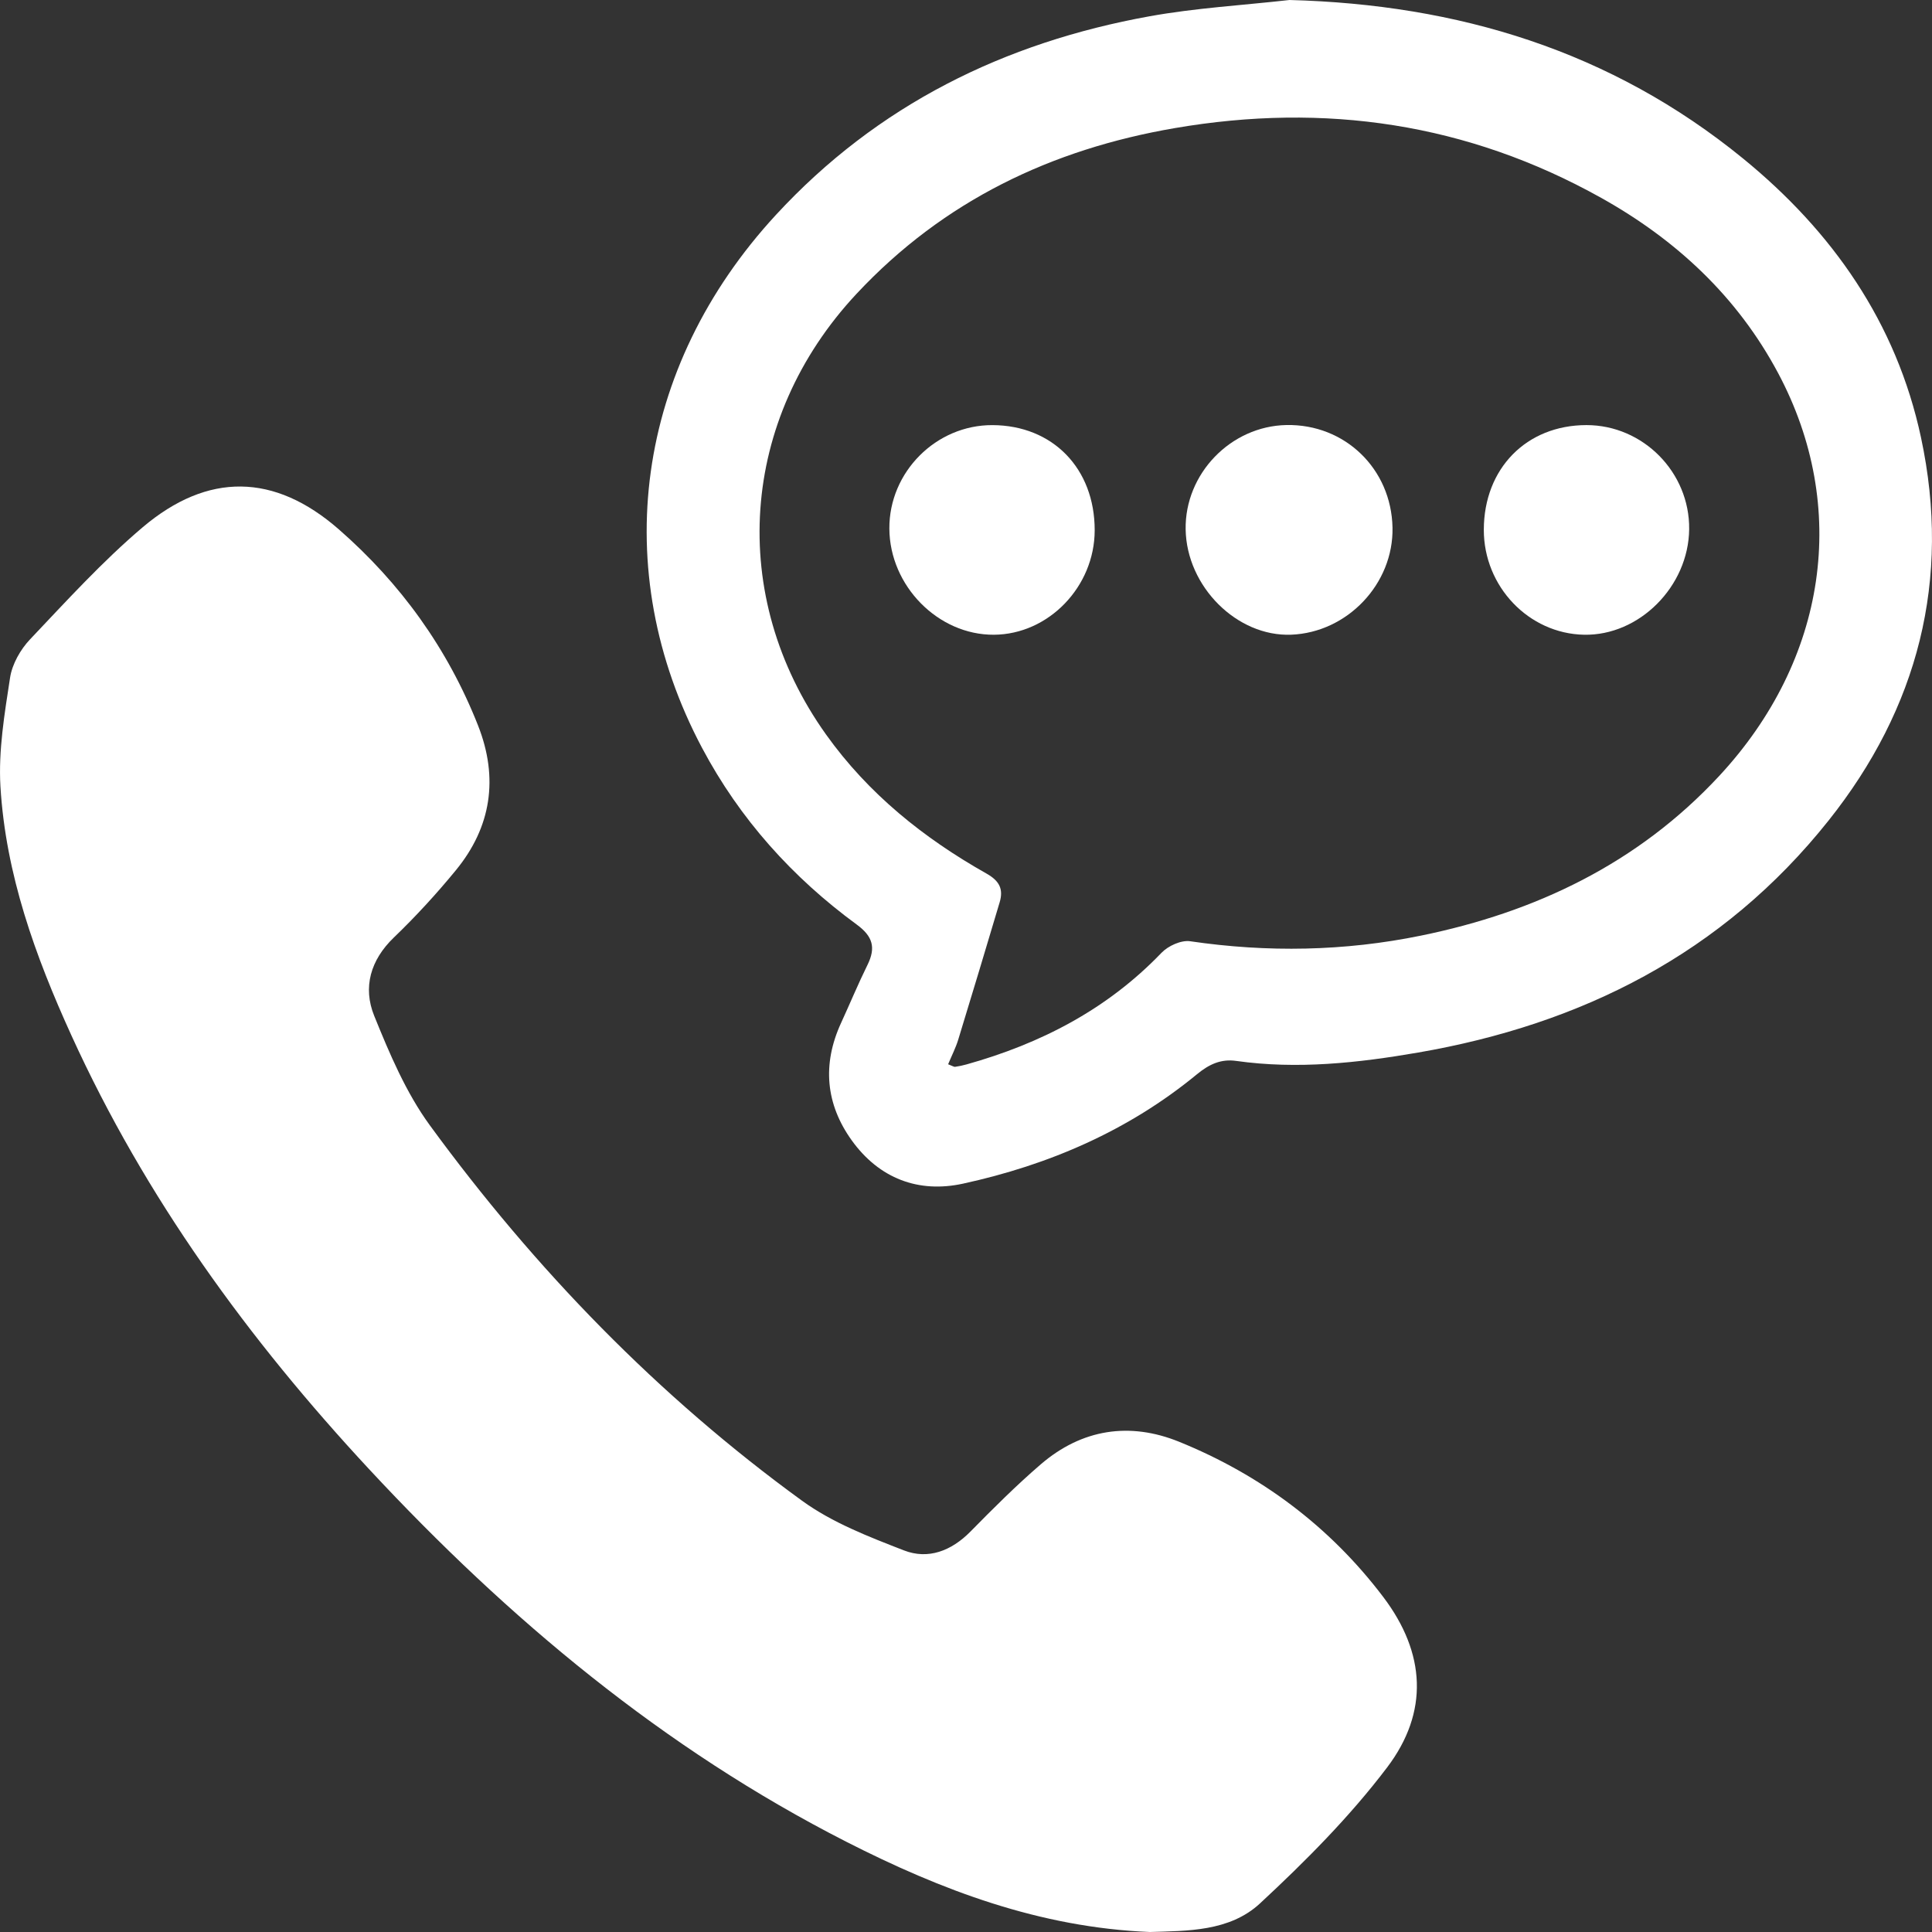 <?xml version="1.0" encoding="utf-8"?>
<!-- Generator: Adobe Illustrator 16.0.0, SVG Export Plug-In . SVG Version: 6.00 Build 0)  -->
<!DOCTYPE svg PUBLIC "-//W3C//DTD SVG 1.1//EN" "http://www.w3.org/Graphics/SVG/1.1/DTD/svg11.dtd">
<svg version="1.1" id="Layer_1" xmlns="http://www.w3.org/2000/svg" xmlns:xlink="http://www.w3.org/1999/xlink" x="0px" y="0px"
	 width="100px" height="100px" viewBox="0 0 100 100" enable-background="new 0 0 100 100" xml:space="preserve">
<rect x="0" y="0" width="100" height="100" fill="#333333" stroke="none"/>
<path fill-rule="evenodd" clip-rule="evenodd" fill="#FFFFFF" d="M59.517,100c-5.7-0.232-10.799-2.166-15.717-4.673
	c-9.443-4.813-17.482-11.521-24.702-19.29c-6.225-6.7-11.577-14.041-15.406-22.453c-1.866-4.098-3.398-8.326-3.669-12.873
	c-0.11-1.863,0.213-3.771,0.498-5.633c0.108-0.706,0.539-1.463,1.035-1.986c1.886-1.989,3.744-4.033,5.824-5.797
	c3.378-2.863,6.827-2.804,10.152,0.1c3.188,2.783,5.643,6.17,7.215,10.166c1.065,2.709,0.686,5.246-1.153,7.484
	c-1,1.219-2.073,2.389-3.207,3.479c-1.213,1.166-1.614,2.584-1.019,4.053c0.795,1.964,1.649,3.982,2.882,5.67
	c5.449,7.459,11.82,14.02,19.259,19.427c1.568,1.14,3.46,1.868,5.281,2.575c1.25,0.485,2.449,0.029,3.436-0.971
	c1.178-1.197,2.369-2.388,3.638-3.48c2.135-1.838,4.609-2.21,7.166-1.173c4.21,1.709,7.797,4.373,10.57,8.038
	c2.19,2.894,2.371,5.949,0.196,8.82c-1.936,2.555-4.233,4.861-6.583,7.041C63.642,99.979,61.447,99.941,59.517,100z"/>
<path fill-rule="evenodd" clip-rule="evenodd" fill="#FFFFFF" d="M66.745,0c8.709,0.229,16.637,2.622,23.481,8.209
	c4.612,3.766,7.931,8.482,9.205,14.438c1.576,7.365-0.159,14.018-4.789,19.83C89.16,49.361,81.852,53.02,73.4,54.48
	c-3.111,0.537-6.25,0.88-9.414,0.433c-0.793-0.112-1.402,0.173-2.031,0.69c-3.559,2.93-7.677,4.696-12.108,5.662
	c-2.305,0.504-4.339-0.264-5.76-2.238c-1.351-1.879-1.537-3.939-0.554-6.078c0.461-1.002,0.883-2.023,1.371-3.012
	c0.439-0.893,0.269-1.475-0.557-2.08c-3.327-2.438-6.053-5.46-8.008-9.145c-4.899-9.232-3.452-19.698,3.818-27.584
	C45.422,5.418,52,2.199,59.488,0.845C61.881,0.412,64.325,0.273,66.745,0z M49.075,55.086c0.237,0.091,0.302,0.141,0.358,0.133
	c0.2-0.029,0.4-0.07,0.595-0.125c3.832-1.074,7.273-2.842,10.091-5.777c0.347-0.361,1.019-0.666,1.484-0.598
	c4.003,0.587,7.984,0.52,11.944-0.291c5.933-1.213,11.223-3.728,15.436-8.262c5.594-6.021,6.747-13.924,3.052-20.855
	c-2.122-3.98-5.301-6.916-9.159-9.07c-6.923-3.868-14.312-4.941-22.065-3.611c-6.375,1.093-11.97,3.754-16.475,8.576
	c-6.063,6.488-6.69,15.645-1.585,22.805c2.202,3.088,5.074,5.379,8.315,7.208c0.66,0.373,0.881,0.796,0.676,1.485
	c-0.708,2.373-1.419,4.746-2.146,7.115C49.468,54.236,49.264,54.63,49.075,55.086z"/>
<path fill-rule="evenodd" clip-rule="evenodd" fill="#FFFFFF" d="M56.661,27.447c-0.002,2.918-2.385,5.389-5.215,5.407
	c-2.885,0.019-5.395-2.526-5.413-5.491c-0.018-2.929,2.418-5.373,5.341-5.359C54.494,22.018,56.664,24.253,56.661,27.447z"/>
<path fill-rule="evenodd" clip-rule="evenodd" fill="#FFFFFF" d="M82.116,22.003c2.932-0.001,5.347,2.447,5.315,5.388
	c-0.031,2.961-2.581,5.52-5.443,5.463c-2.862-0.057-5.19-2.496-5.186-5.434C76.807,24.248,79.008,22.004,82.116,22.003z"/>
<path fill-rule="evenodd" clip-rule="evenodd" fill="#FFFFFF" d="M72.076,27.311c0.058,2.902-2.333,5.428-5.245,5.541
	c-2.805,0.109-5.412-2.49-5.462-5.448c-0.049-2.88,2.333-5.349,5.216-5.404C69.612,21.941,72.016,24.266,72.076,27.311z"/>
</svg>
